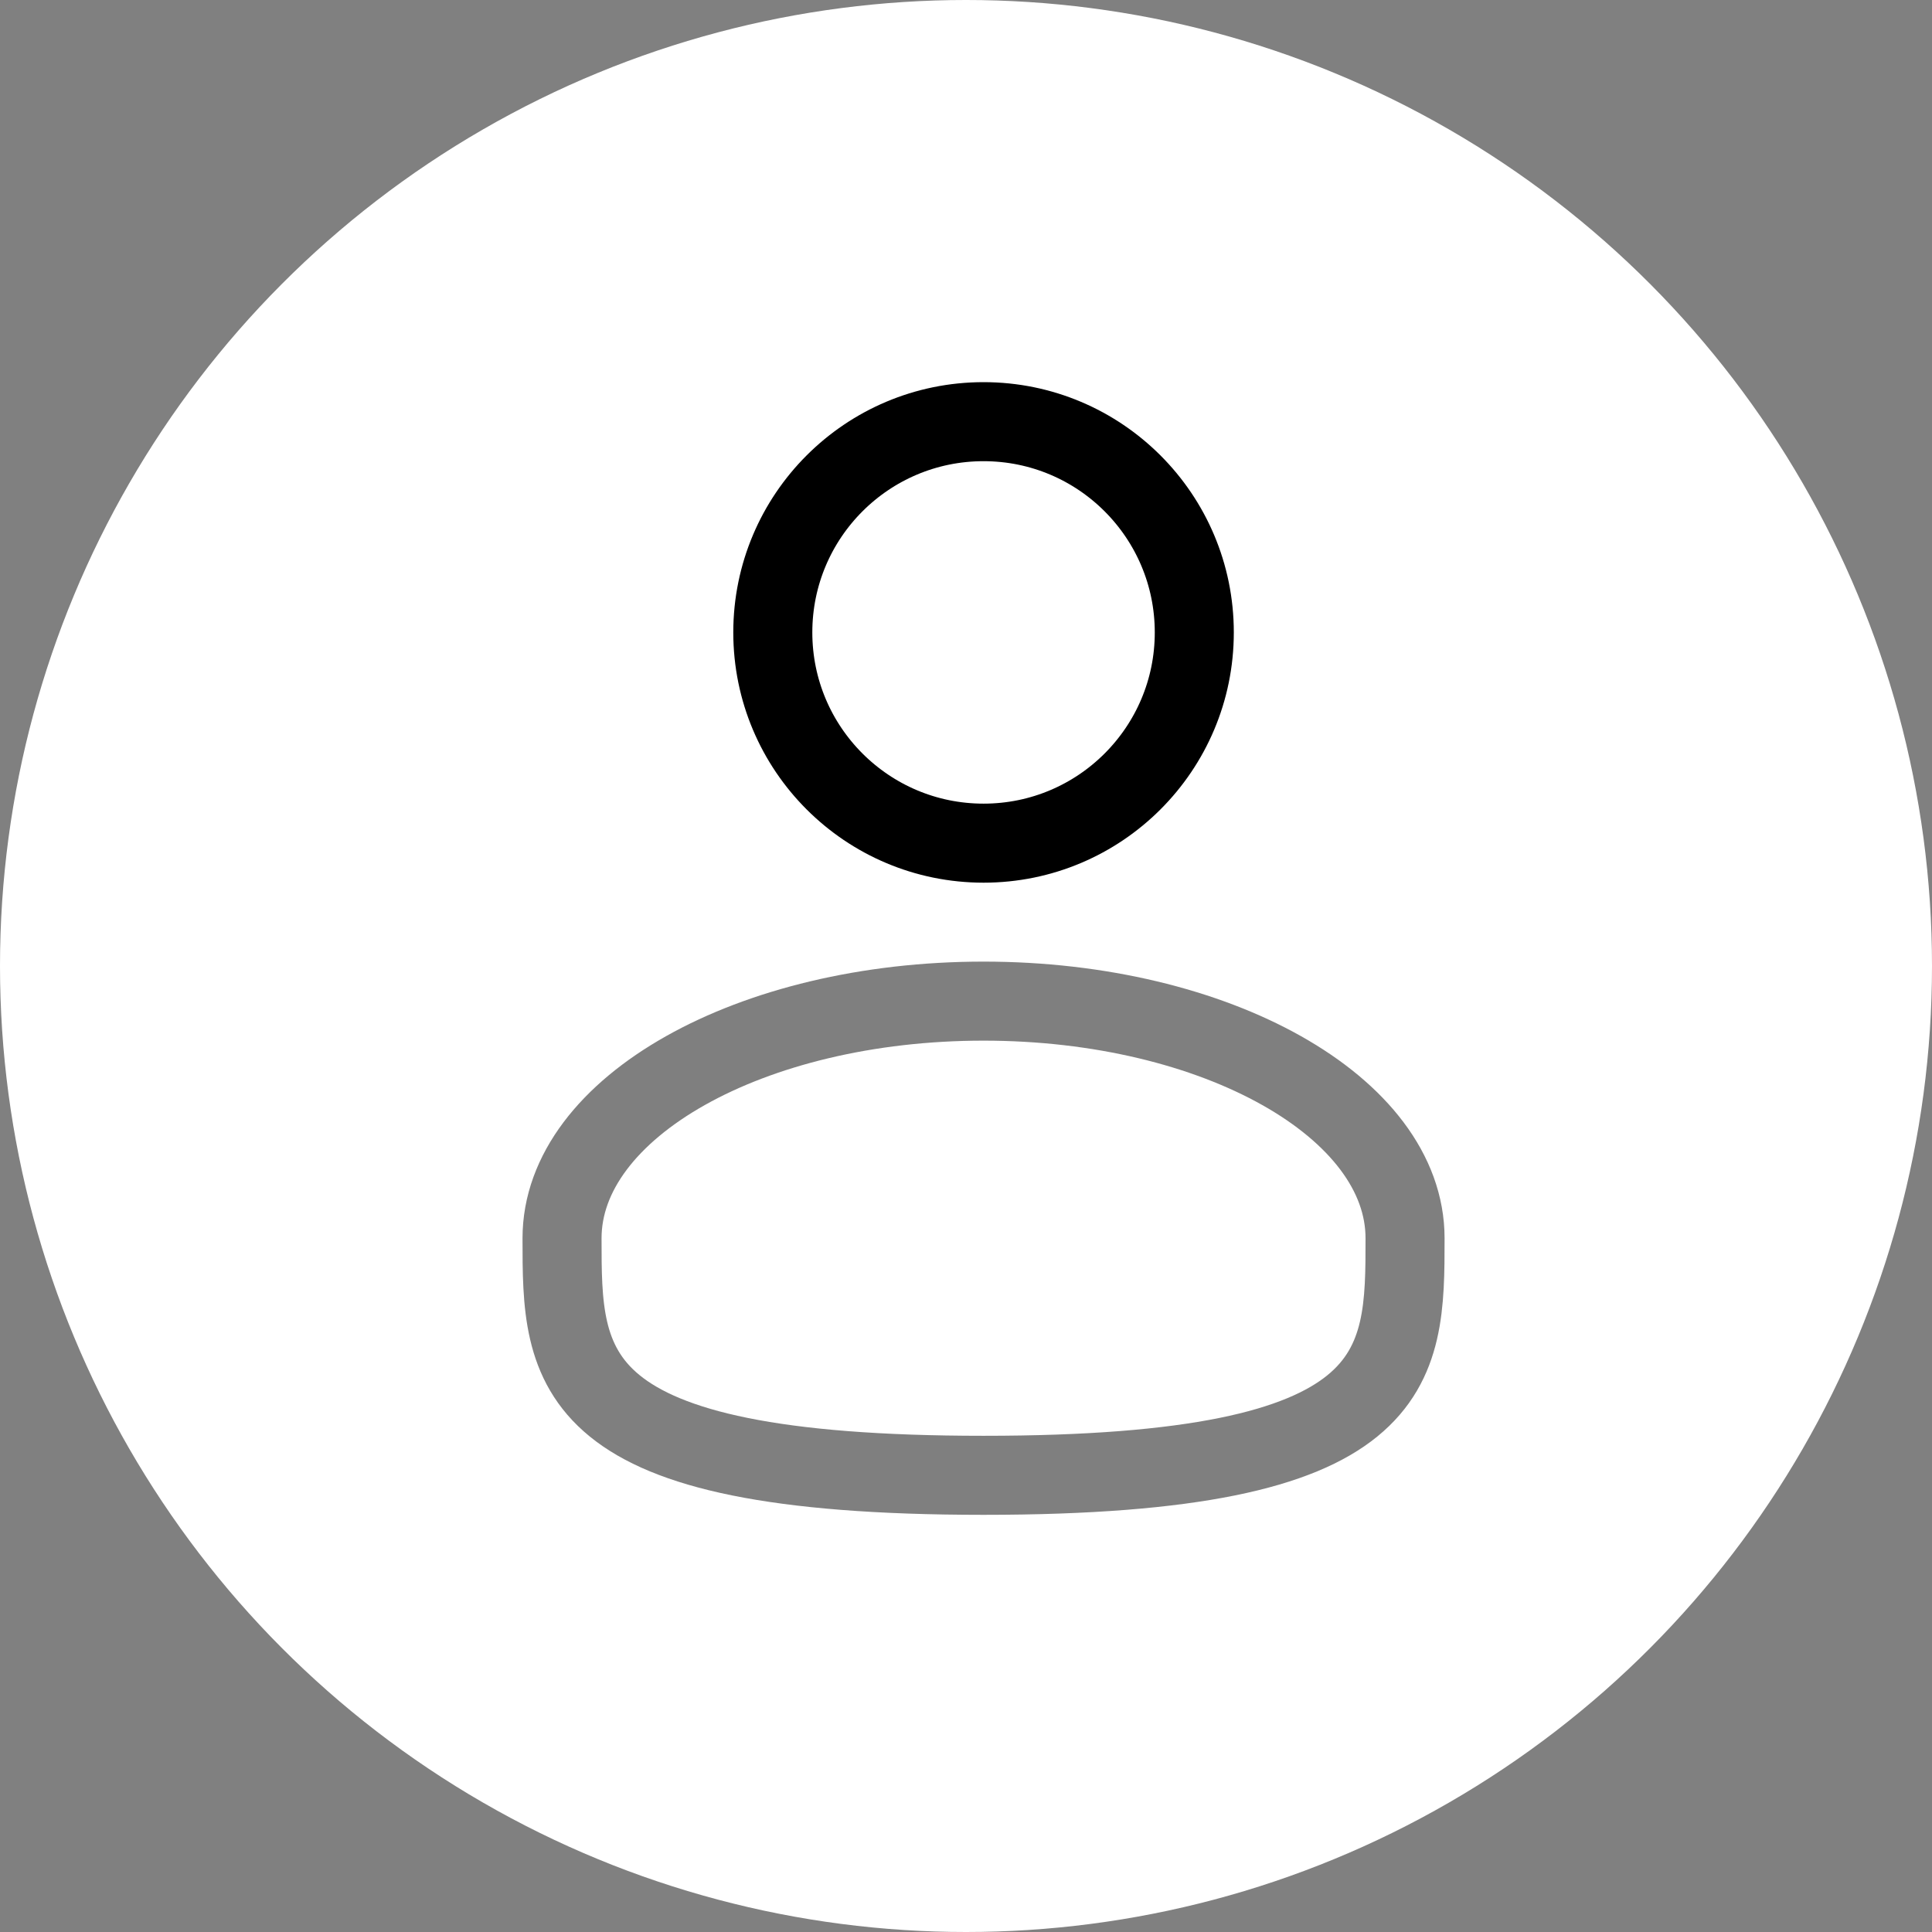 <svg width="55" height="55" viewBox="0 0 55 55" fill="none" xmlns="http://www.w3.org/2000/svg">
<rect x="0" y="0" width="55" height="55" fill="#808080" stroke="none"/>
<circle cx="27.5" cy="27.5" r="27.5" fill="white"/>
<path d="M28 24.003C31.313 24.003 33.999 21.317 33.999 18.004C33.999 14.69 31.313 12.004 28 12.004C24.686 12.004 22 14.69 22 18.004C22 21.317 24.686 24.003 28 24.003Z" stroke="black" stroke-width="2.25"/>
<path opacity="0.5" d="M39.999 35.25C39.999 38.977 39.999 41.999 27.999 41.999C16 41.999 16 38.977 16 35.25C16 31.522 21.373 28.5 27.999 28.5C34.626 28.5 39.999 31.522 39.999 35.25Z" stroke="black" stroke-width="2.25"/>
</svg>
